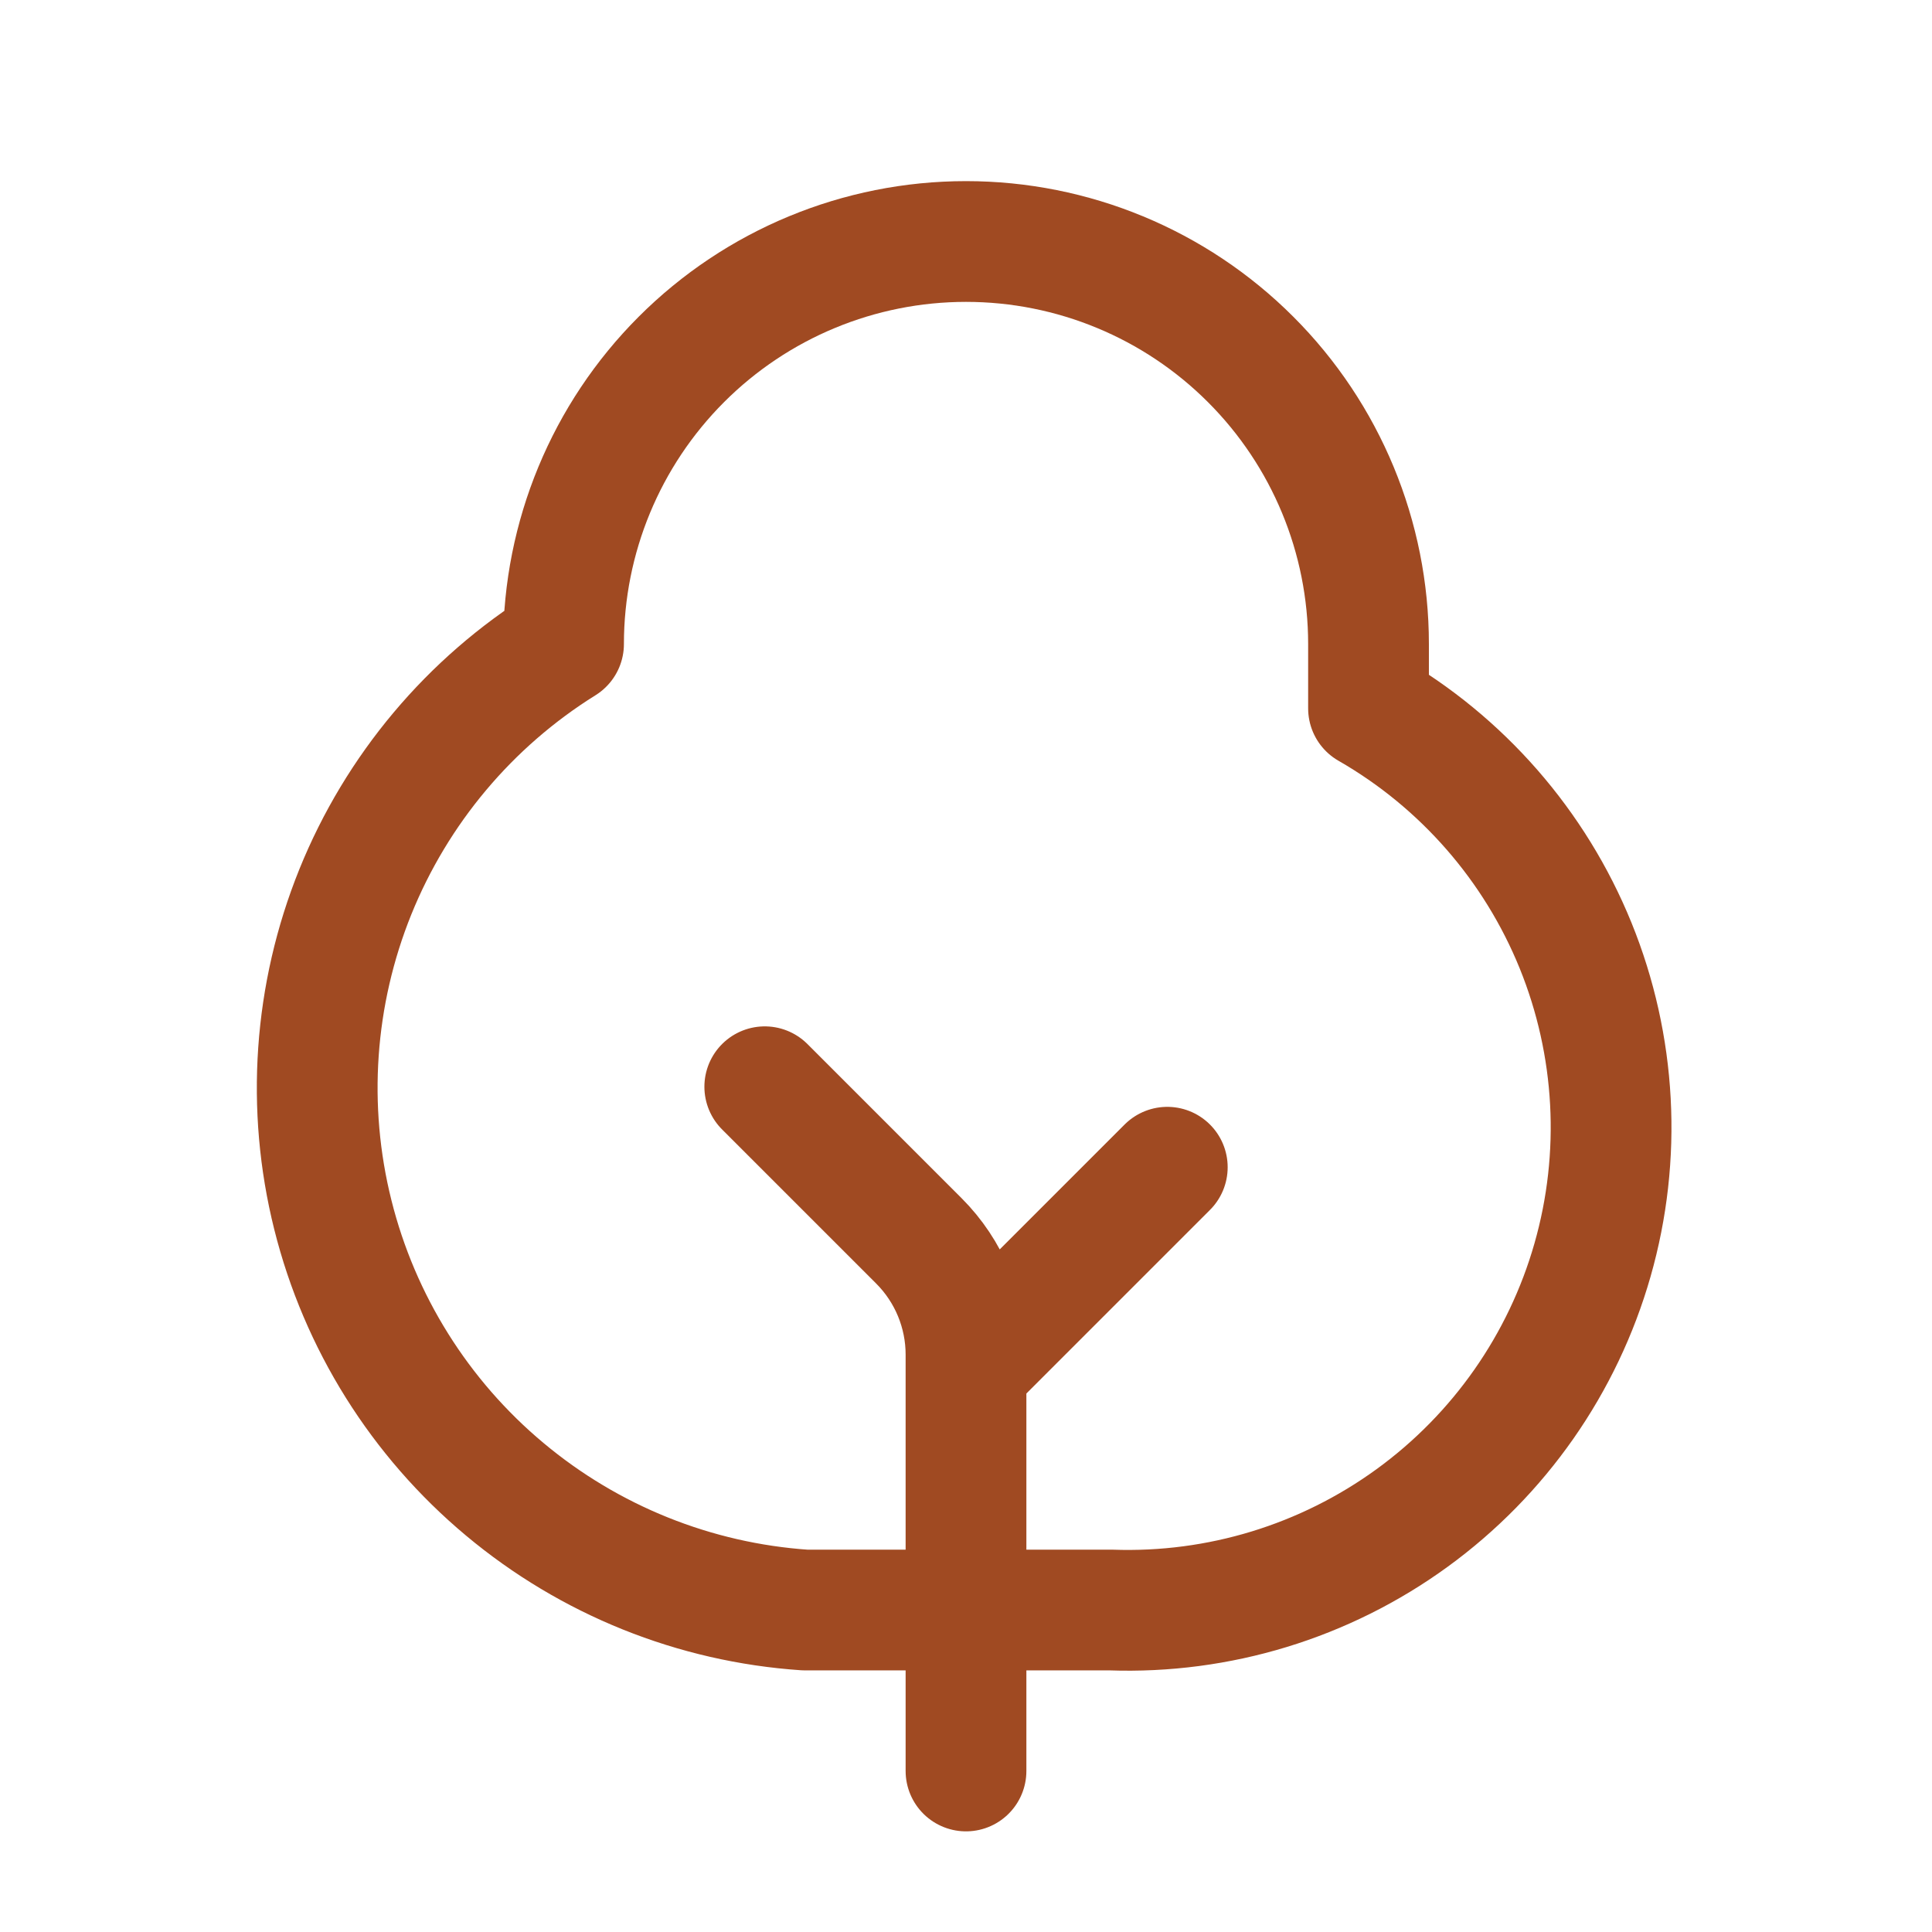 <svg width="32" height="32" viewBox="0 0 32 32" fill="none" xmlns="http://www.w3.org/2000/svg">
<path d="M16 29.333V22.437C16 21.73 15.719 21.052 15.219 20.552L12.667 18M19.334 19.333L16 22.667M22.667 11.733C24.217 12.623 25.424 14.006 26.097 15.662C26.769 17.318 26.868 19.151 26.377 20.869C25.886 22.588 24.834 24.092 23.388 25.143C21.942 26.194 20.186 26.73 18.4 26.667H13.334C11.505 26.543 9.764 25.842 8.359 24.666C6.953 23.491 5.957 21.899 5.513 20.122C5.068 18.344 5.199 16.472 5.885 14.773C6.572 13.074 7.779 11.636 9.334 10.667C9.334 8.899 10.036 7.203 11.286 5.953C12.536 4.702 14.232 4 16 4C17.768 4 19.464 4.702 20.714 5.953C21.965 7.203 22.667 8.899 22.667 10.667V11.733Z" stroke="#A04A22" stroke-width="2" stroke-linecap="round" stroke-linejoin="round"/>
</svg>
